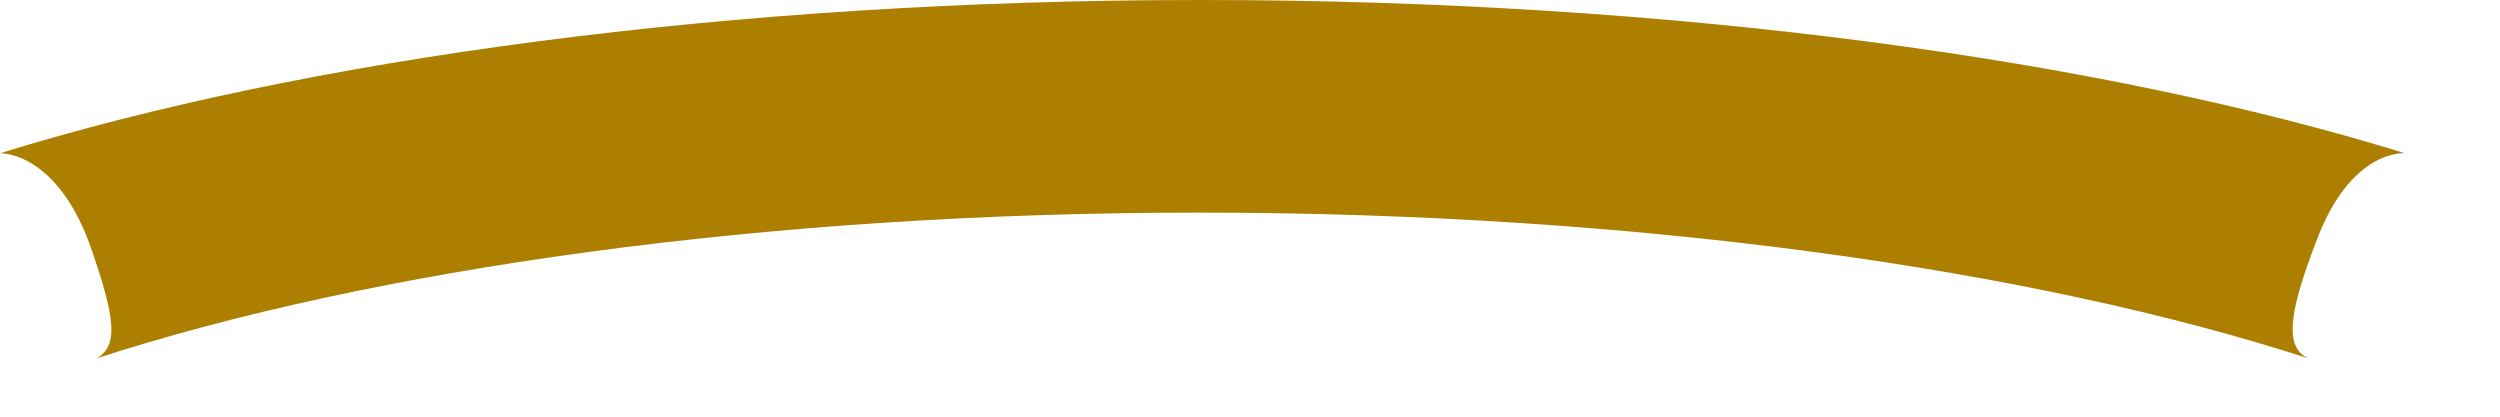 <?xml version="1.0" encoding="utf-8"?>
<svg xmlns="http://www.w3.org/2000/svg" fill="none" height="100%" overflow="visible" preserveAspectRatio="none" style="display: block;" viewBox="0 0 24 4" width="100%">
<path clip-rule="evenodd" d="M11.508 2.041C7.332 2.041 3.559 2.586 0.925 3.441C1.139 3.322 1.115 3.061 0.854 2.325C0.522 1.447 0 1.471 0 1.471C2.919 0.569 7 0 11.532 0C16.064 0 20.169 0.569 23.087 1.471C23.087 1.471 22.565 1.424 22.233 2.325C21.948 3.061 21.948 3.346 22.162 3.441C19.528 2.586 15.708 2.041 11.508 2.041Z" fill="#AC7F00" fill-rule="evenodd" id="Vector"/>
</svg>